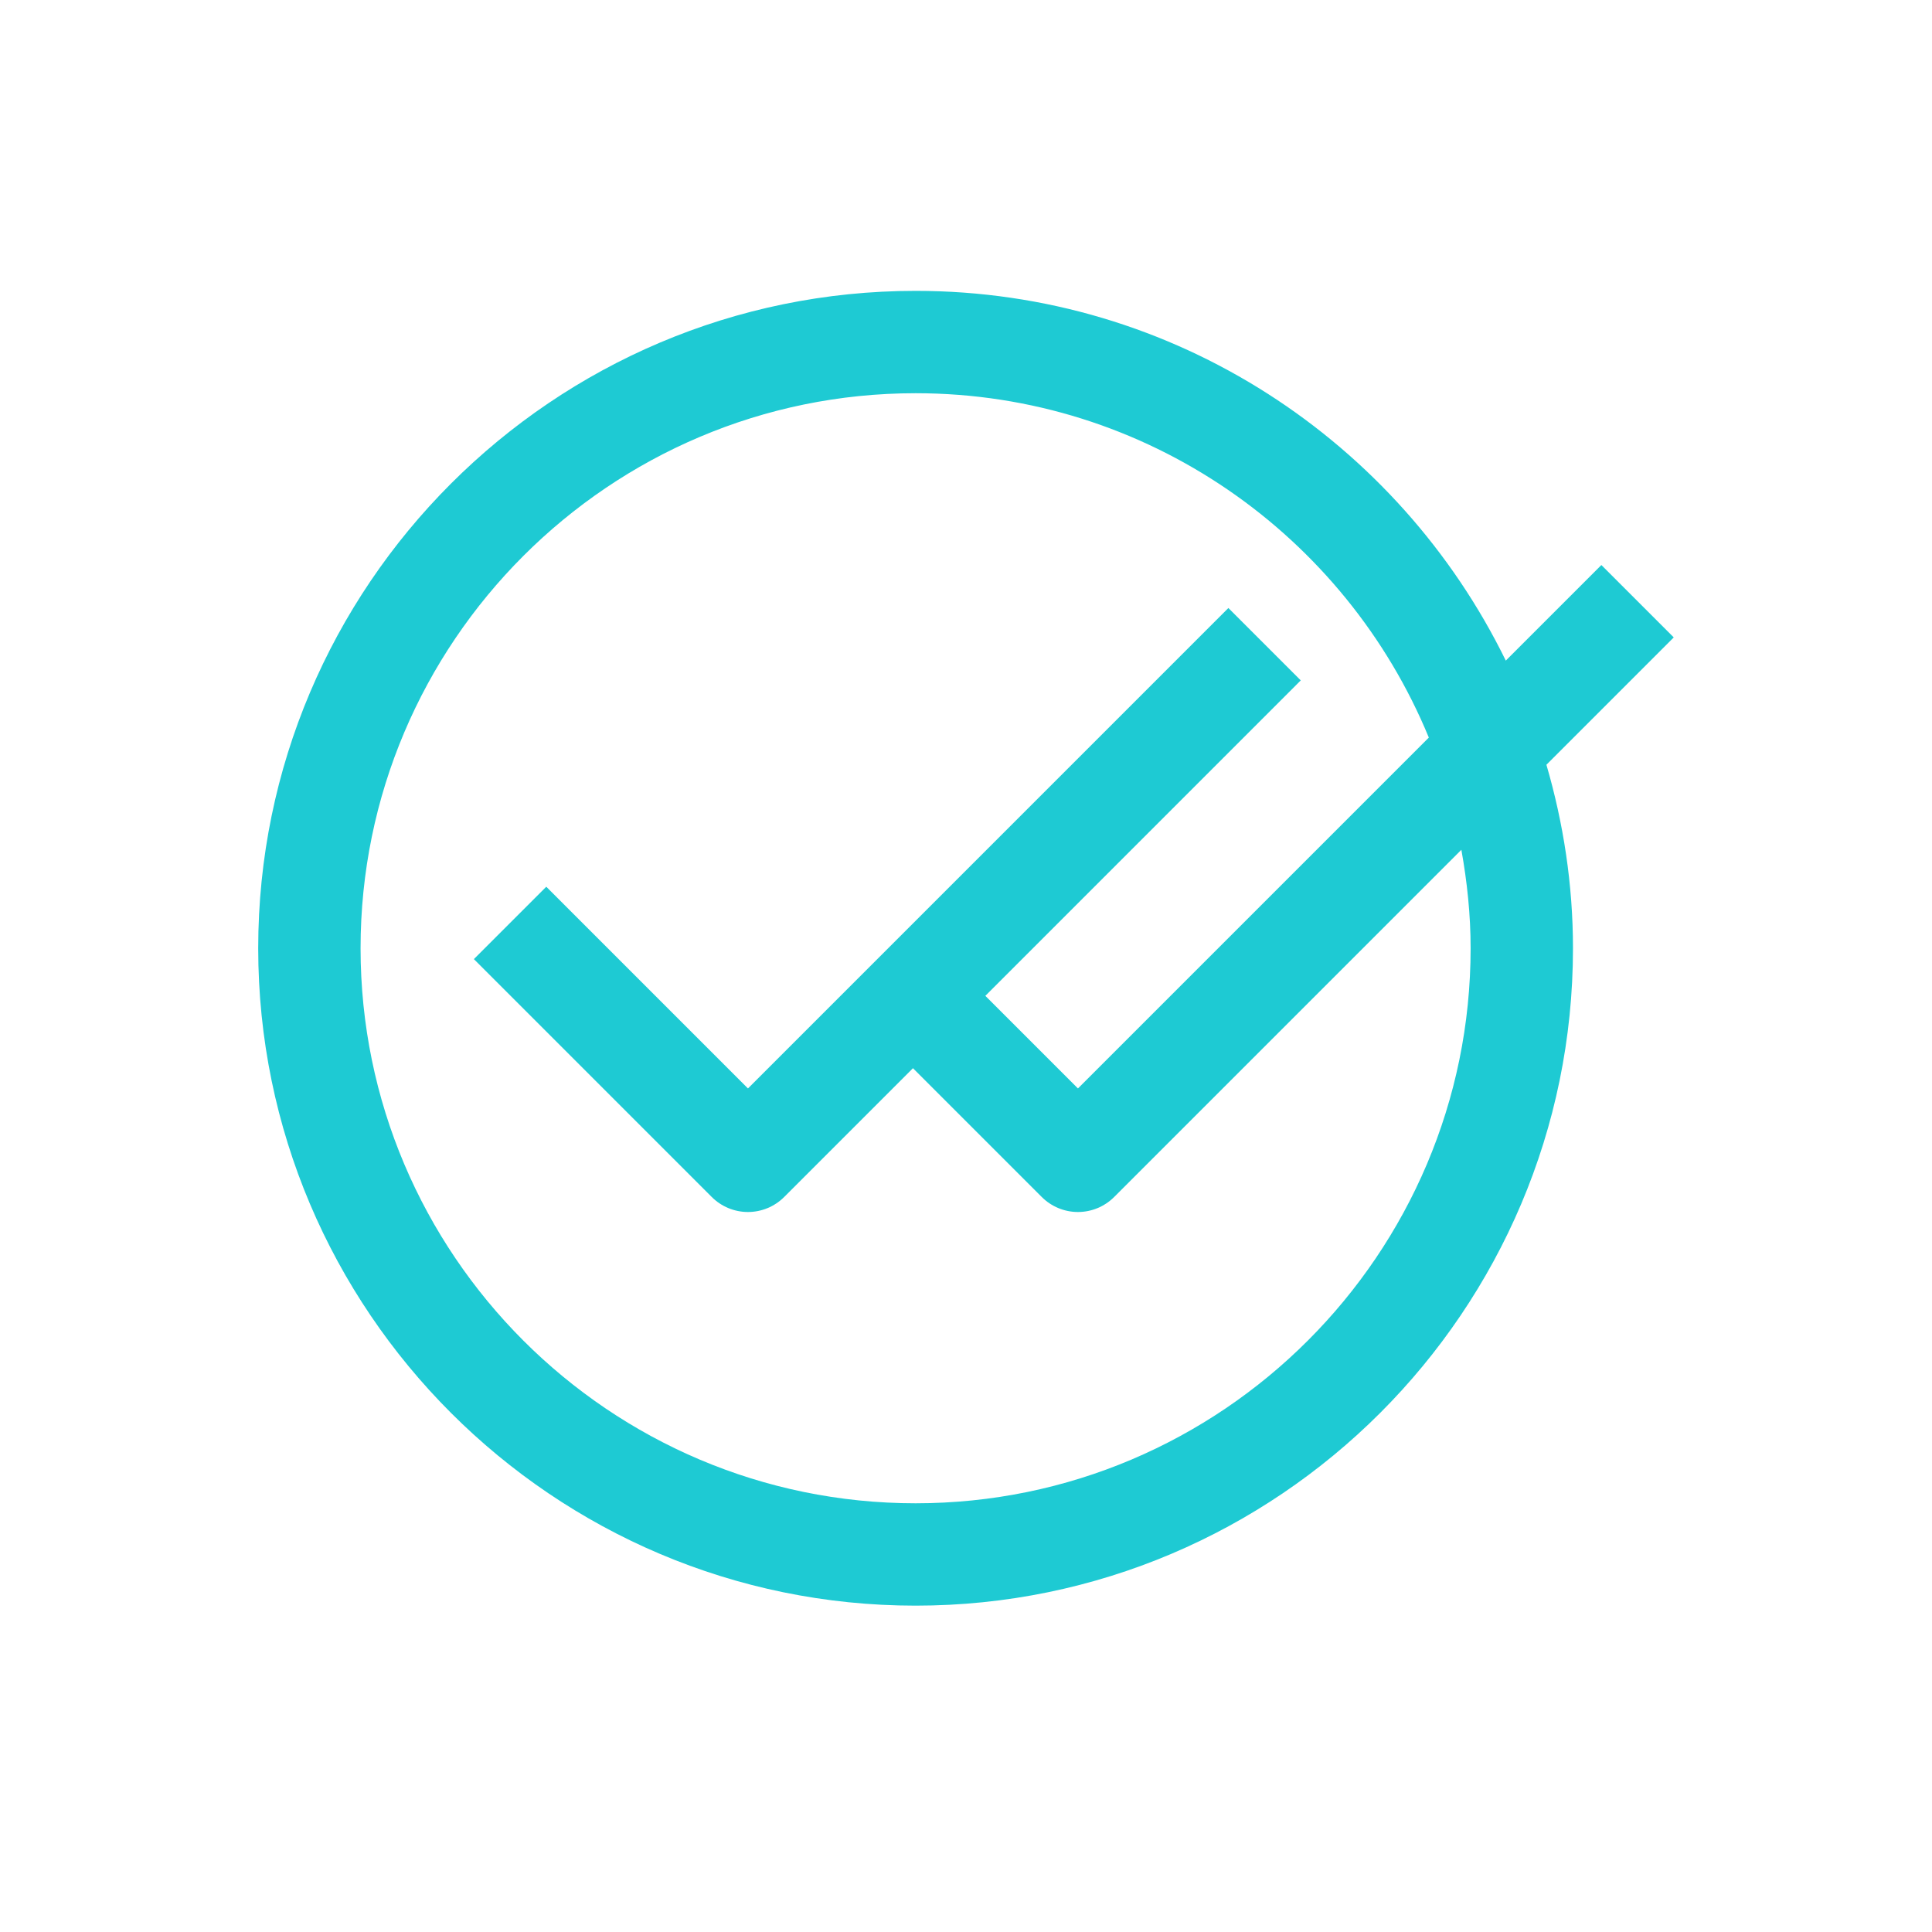 <svg width="100" height="100" viewBox="0 0 100 100" fill="none" xmlns="http://www.w3.org/2000/svg">
<path d="M86.633 32.992L82.887 29.246L77.94 34.193C72.404 22.882 60.81 15.055 47.391 15.055C28.629 15.055 13.365 30.319 13.365 49.081C13.365 67.844 28.629 83.108 47.391 83.108C66.153 83.108 81.417 67.844 81.417 49.081C81.417 45.782 80.922 42.602 80.042 39.583L86.633 32.992ZM76.119 49.081C76.119 64.923 63.232 77.81 47.391 77.81C31.55 77.81 18.663 64.923 18.663 49.081C18.663 33.24 31.55 20.353 47.391 20.353C59.372 20.353 69.652 27.73 73.956 38.177L55.795 56.338L51.001 51.544L67.327 35.217L63.581 31.471L38.715 56.338L28.275 45.897L24.528 49.643L36.841 61.957C37.338 62.454 38.012 62.733 38.715 62.733C39.417 62.733 40.091 62.454 40.588 61.957L47.255 55.29L53.922 61.957C54.419 62.454 55.093 62.733 55.795 62.733C56.498 62.733 57.171 62.454 57.668 61.957L75.64 43.985C75.938 45.642 76.119 47.34 76.119 49.081Z" fill="#1ECAD3"/>
</svg>
